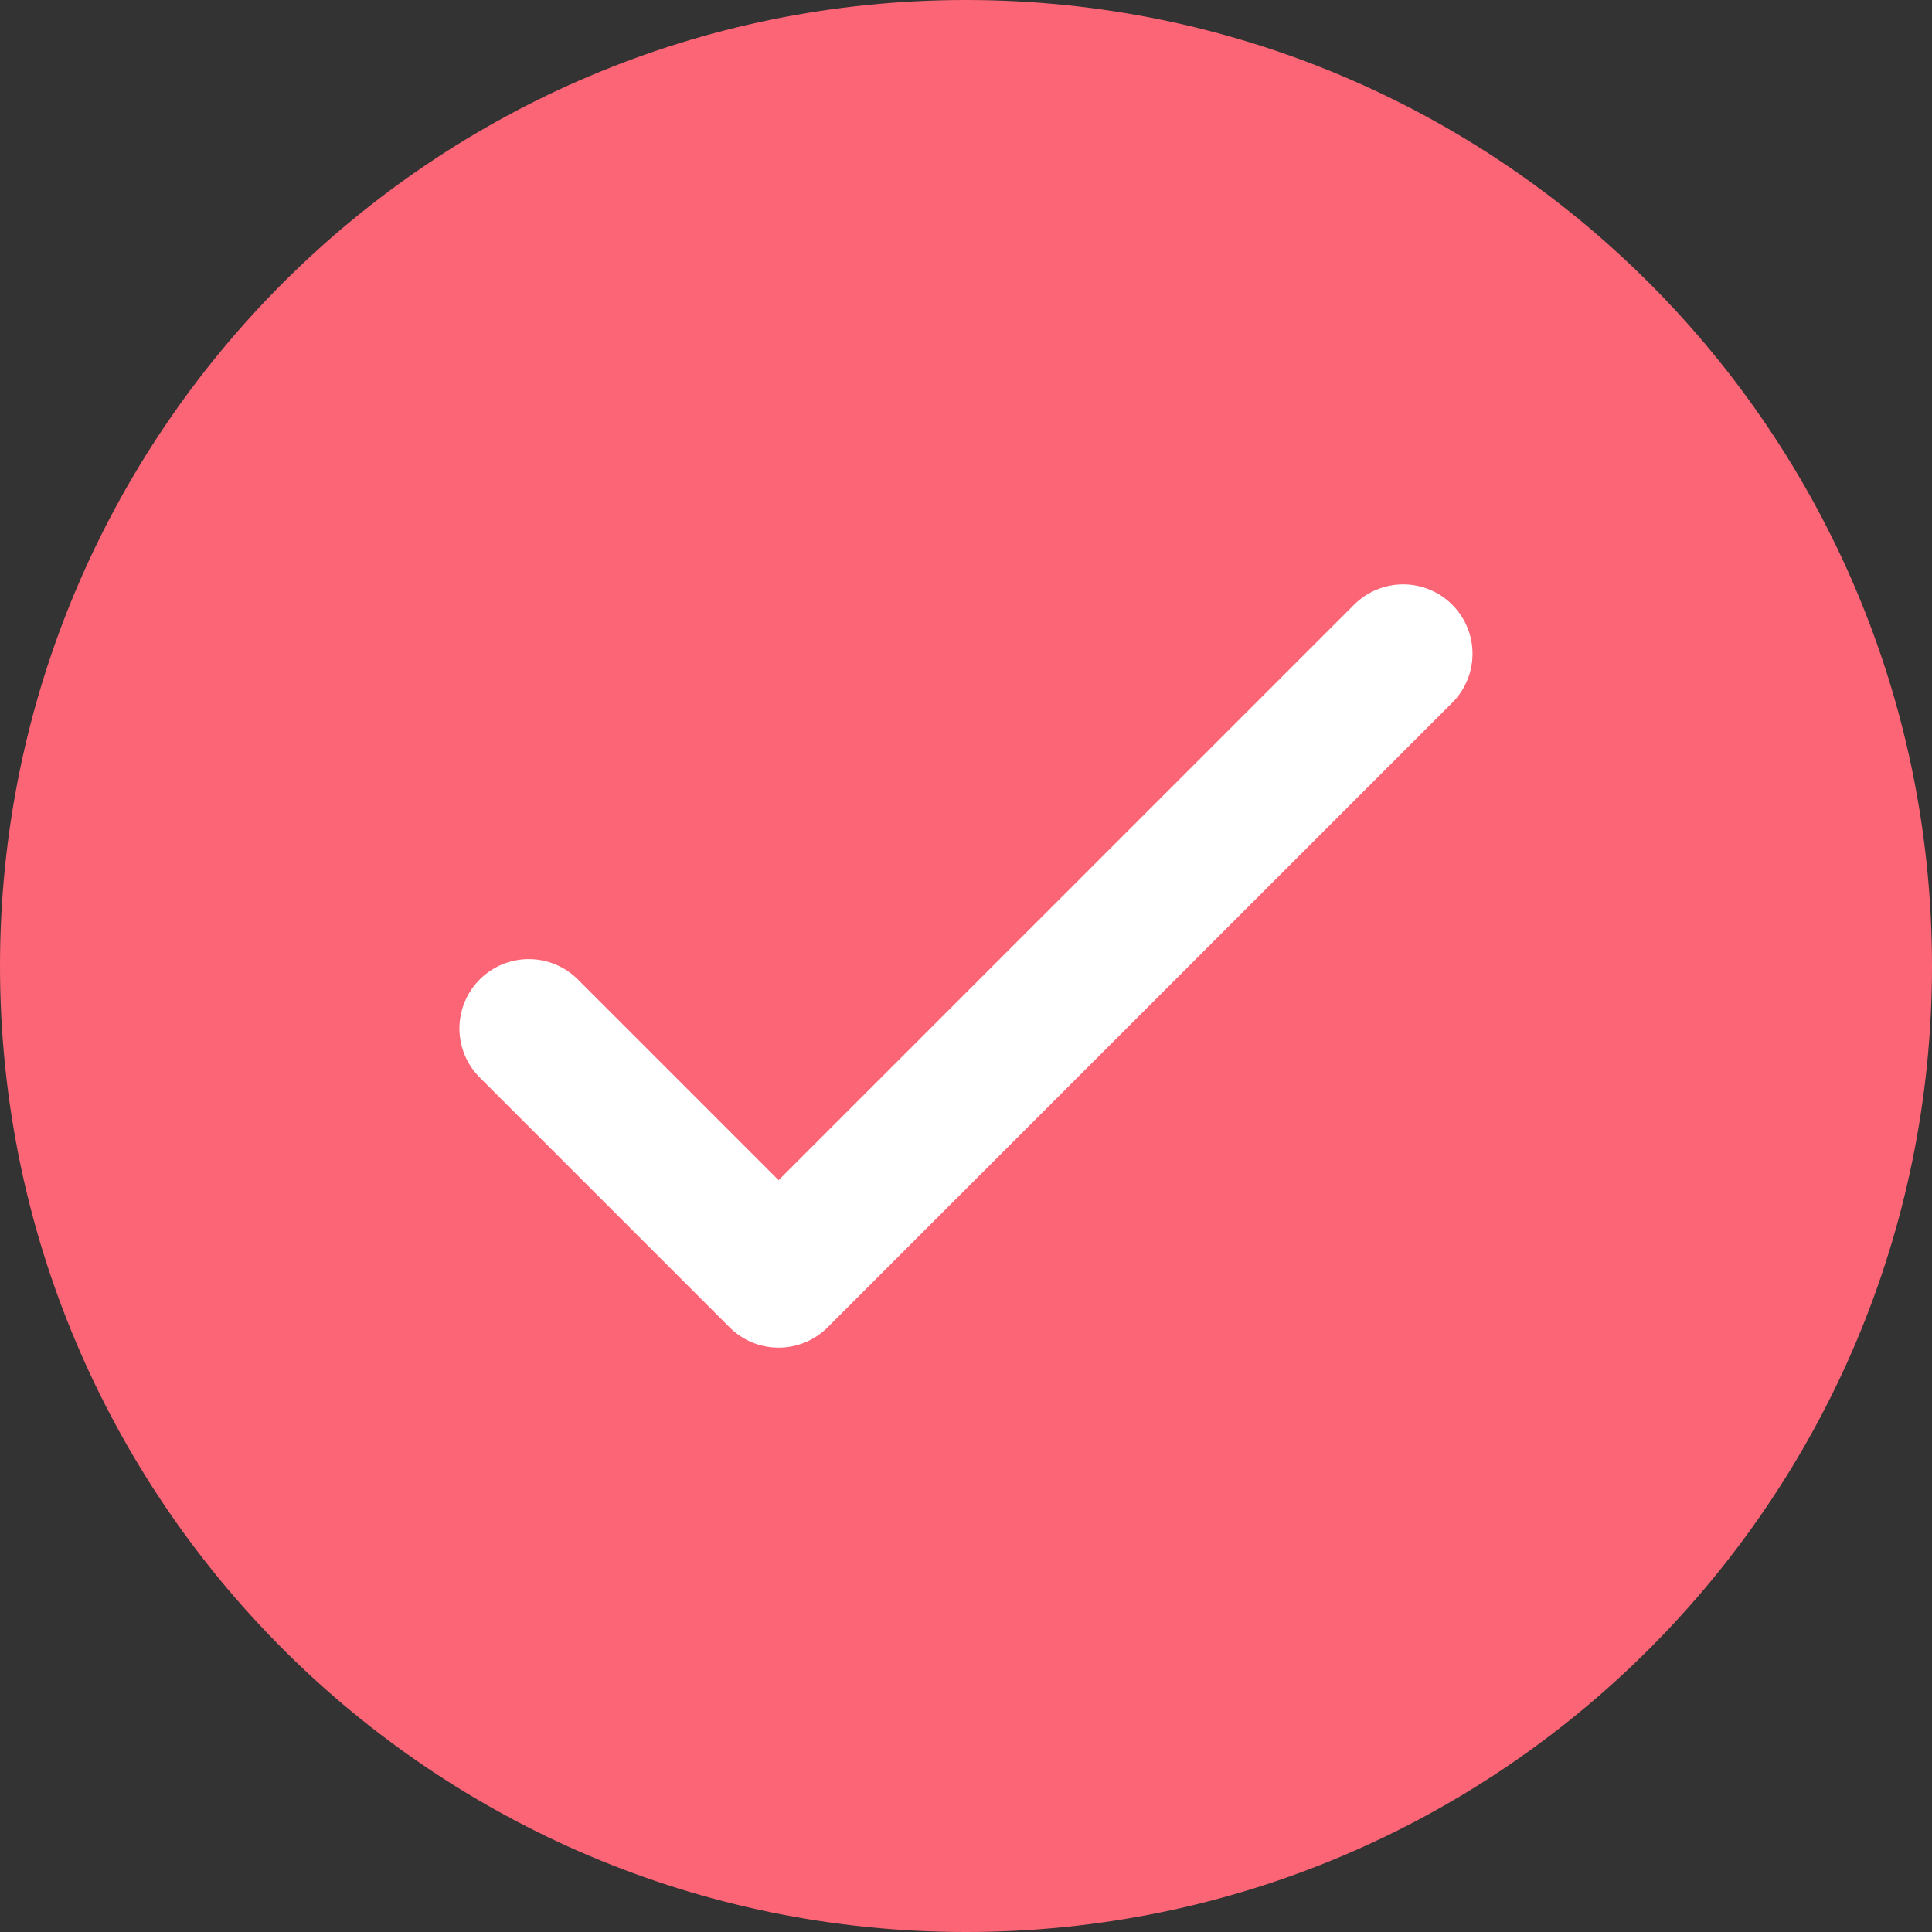 <svg width="30" height="30" viewBox="0 0 30 30" fill="none" xmlns="http://www.w3.org/2000/svg">
<rect x="0" y="0" width="30" height="30" fill="#333333" stroke="none"/>
<g clip-path="url(#clip0_3074_20588)">
<g clip-path="url(#clip1_3074_20588)">
<path d="M15 30C23.285 30 30 23.285 30 15C30 6.715 23.285 0 15 0C6.715 0 0 6.715 0 15C0 23.285 6.715 30 15 30Z" fill="#FC6575"/>
<path d="M8.211 15.97L12.09 19.849L21.788 10.151" stroke="white" stroke-width="2.154" stroke-linecap="round" stroke-linejoin="round"/>
</g>
</g>
<defs>
<clipPath id="clip0_3074_20588">
<rect width="30" height="30" fill="white"/>
</clipPath>
<clipPath id="clip1_3074_20588">
<rect width="30" height="30" fill="white"/>
</clipPath>
</defs>
</svg>
